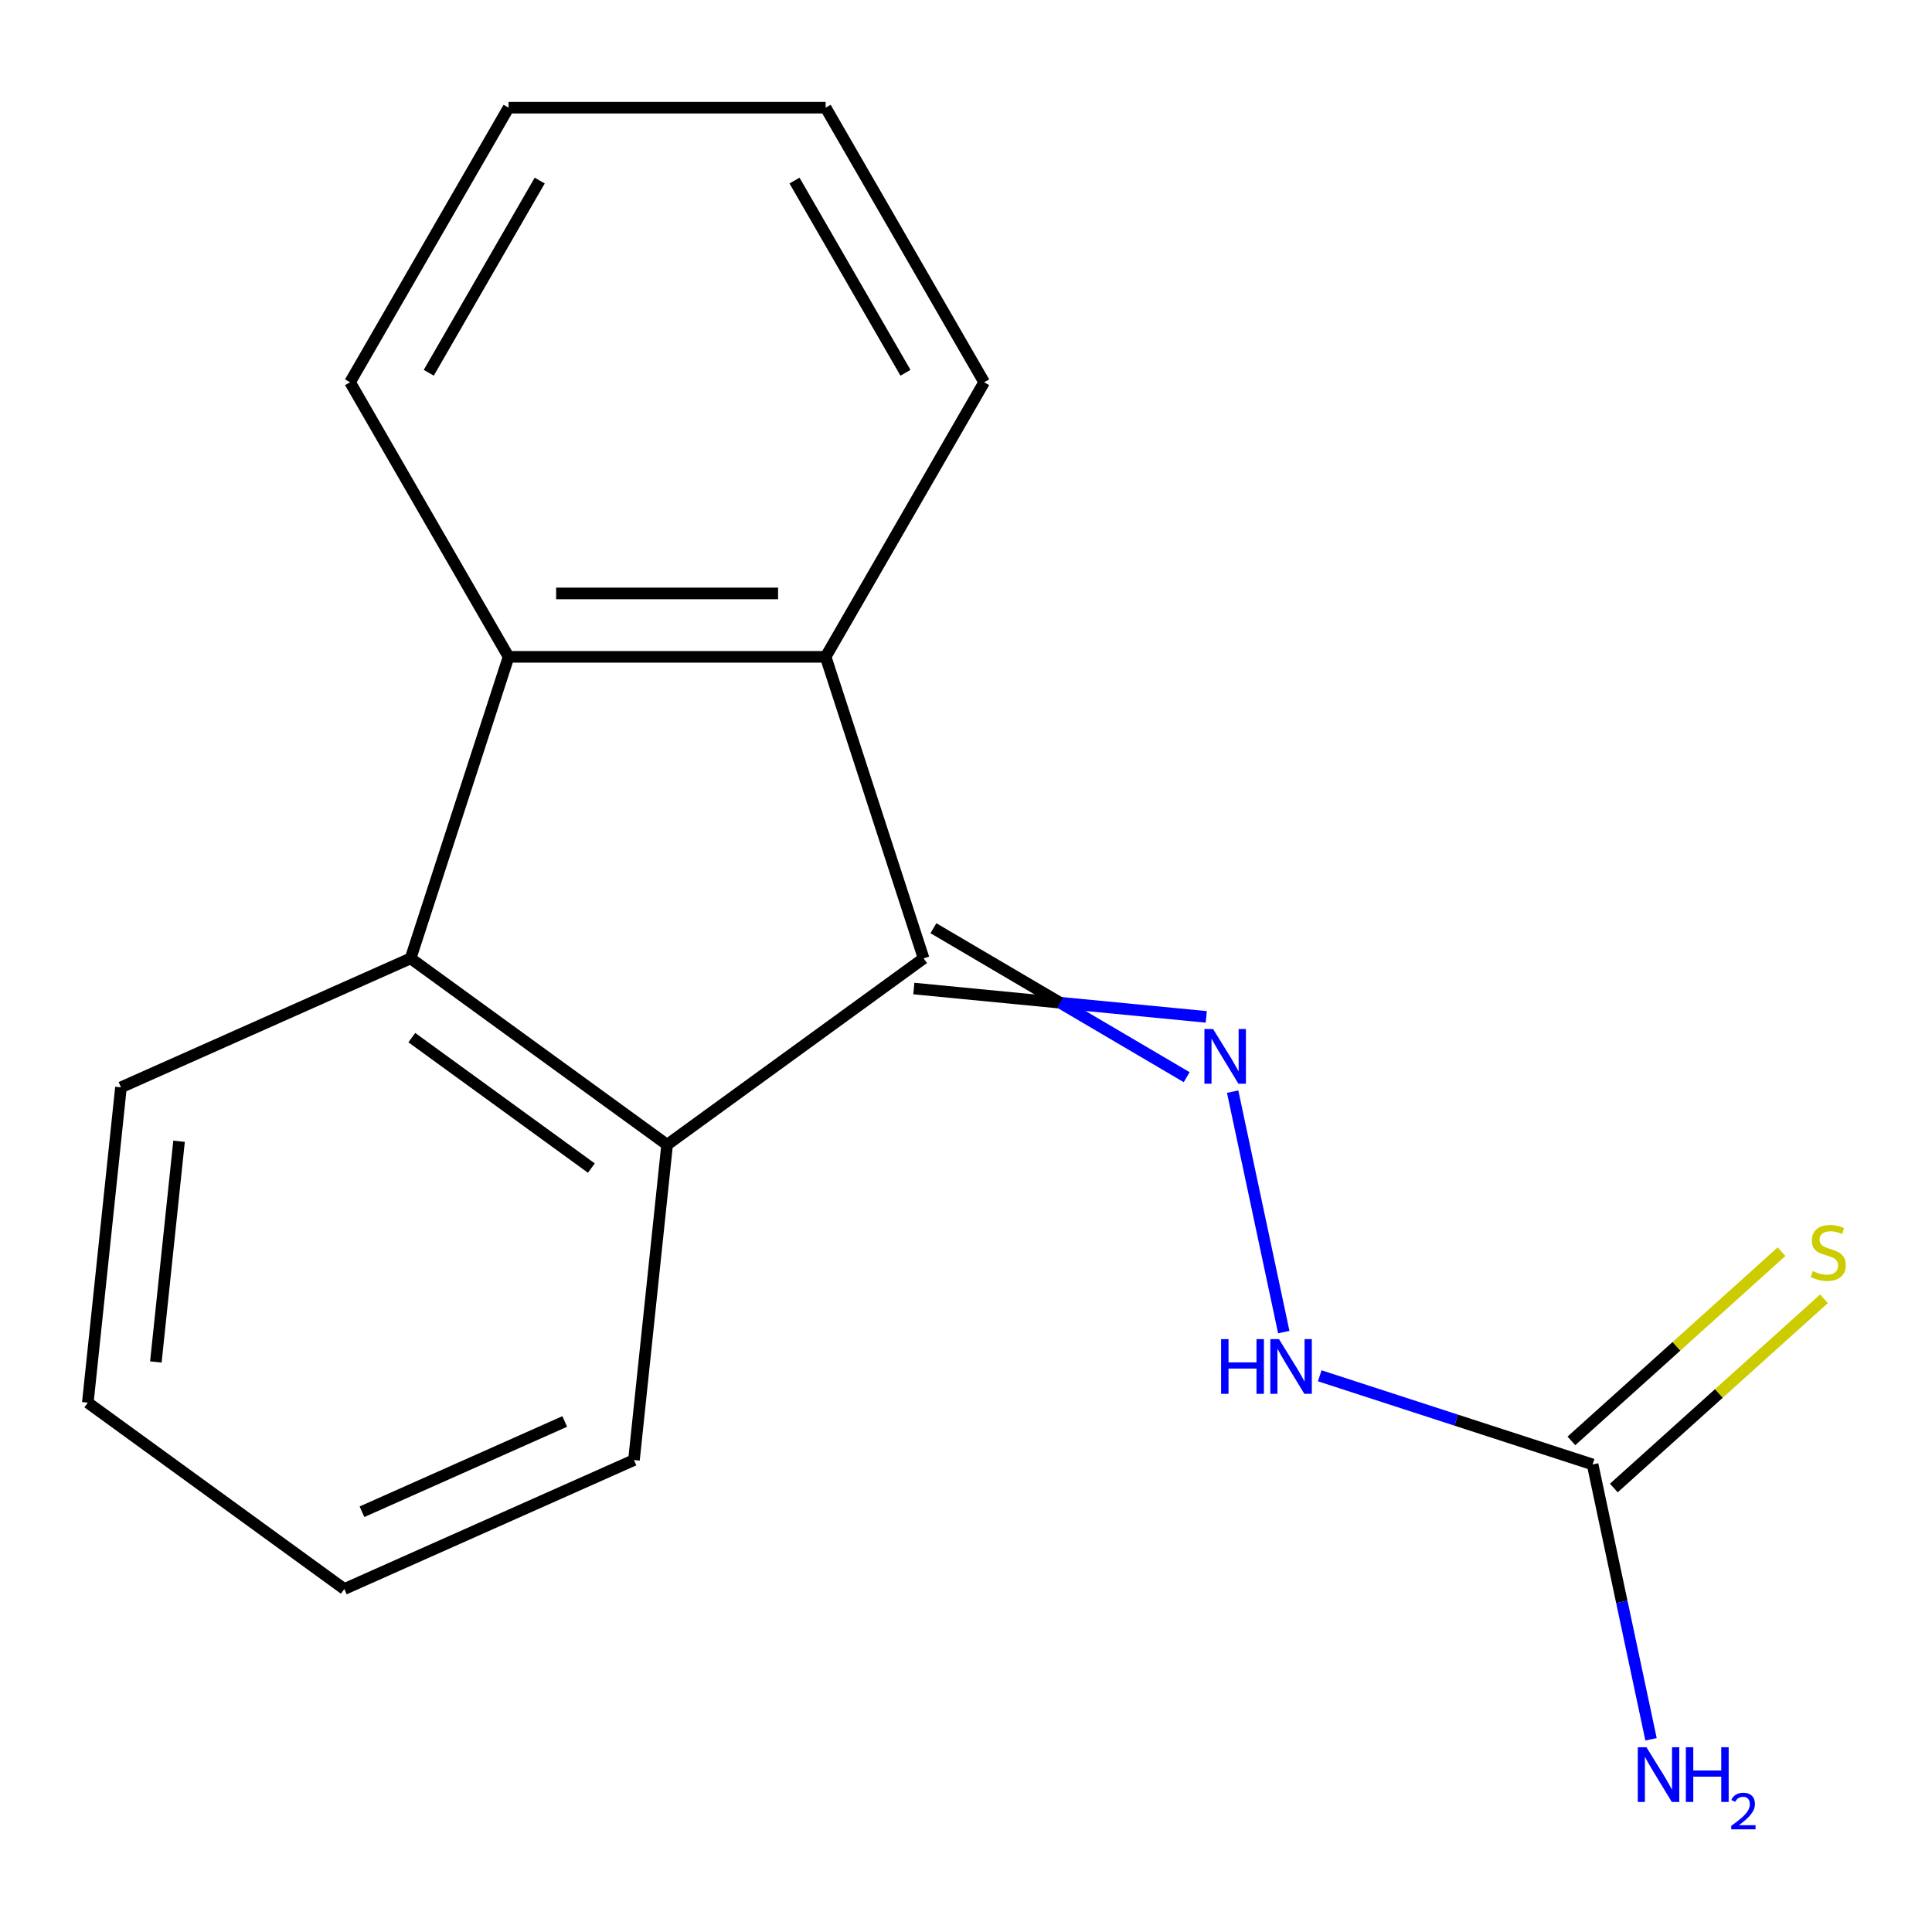 <?xml version='1.0' encoding='iso-8859-1'?>
<svg version='1.1' baseProfile='full'
              xmlns='http://www.w3.org/2000/svg'
                      xmlns:rdkit='http://www.rdkit.org/xml'
                      xmlns:xlink='http://www.w3.org/1999/xlink'
                  xml:space='preserve'
width='1000px' height='1000px' viewBox='0 0 1000 1000'>
<!-- END OF HEADER -->
<rect style='opacity:1.0;fill:#FFFFFF;stroke:none' width='1000' height='1000' x='0' y='0'> </rect>
<path class='bond-0' d='M 478.062,496.054 L 427.35,339.978' style='fill:none;fill-rule:evenodd;stroke:#000000;stroke-width:6px;stroke-linecap:butt;stroke-linejoin:miter;stroke-opacity:1' />
<path class='bond-1' d='M 478.062,496.054 L 345.296,592.515' style='fill:none;fill-rule:evenodd;stroke:#000000;stroke-width:6px;stroke-linecap:butt;stroke-linejoin:miter;stroke-opacity:1' />
<path class='bond-2' d='M 472.991,511.662 L 548.679,518.999' style='fill:none;fill-rule:evenodd;stroke:#000000;stroke-width:6px;stroke-linecap:butt;stroke-linejoin:miter;stroke-opacity:1' />
<path class='bond-2' d='M 548.679,518.999 L 624.367,526.336' style='fill:none;fill-rule:evenodd;stroke:#0000FF;stroke-width:6px;stroke-linecap:butt;stroke-linejoin:miter;stroke-opacity:1' />
<path class='bond-2' d='M 483.133,480.446 L 548.679,518.999' style='fill:none;fill-rule:evenodd;stroke:#000000;stroke-width:6px;stroke-linecap:butt;stroke-linejoin:miter;stroke-opacity:1' />
<path class='bond-2' d='M 548.679,518.999 L 614.225,557.551' style='fill:none;fill-rule:evenodd;stroke:#0000FF;stroke-width:6px;stroke-linecap:butt;stroke-linejoin:miter;stroke-opacity:1' />
<path class='bond-3' d='M 427.35,339.978 L 263.241,339.978' style='fill:none;fill-rule:evenodd;stroke:#000000;stroke-width:6px;stroke-linecap:butt;stroke-linejoin:miter;stroke-opacity:1' />
<path class='bond-3' d='M 402.734,307.156 L 287.858,307.156' style='fill:none;fill-rule:evenodd;stroke:#000000;stroke-width:6px;stroke-linecap:butt;stroke-linejoin:miter;stroke-opacity:1' />
<path class='bond-9' d='M 427.35,339.978 L 509.404,197.855' style='fill:none;fill-rule:evenodd;stroke:#000000;stroke-width:6px;stroke-linecap:butt;stroke-linejoin:miter;stroke-opacity:1' />
<path class='bond-4' d='M 345.296,592.515 L 212.529,496.054' style='fill:none;fill-rule:evenodd;stroke:#000000;stroke-width:6px;stroke-linecap:butt;stroke-linejoin:miter;stroke-opacity:1' />
<path class='bond-4' d='M 306.089,604.599 L 213.152,537.076' style='fill:none;fill-rule:evenodd;stroke:#000000;stroke-width:6px;stroke-linecap:butt;stroke-linejoin:miter;stroke-opacity:1' />
<path class='bond-10' d='M 345.296,592.515 L 328.142,755.724' style='fill:none;fill-rule:evenodd;stroke:#000000;stroke-width:6px;stroke-linecap:butt;stroke-linejoin:miter;stroke-opacity:1' />
<path class='bond-6' d='M 638.021,565.029 L 664.476,689.493' style='fill:none;fill-rule:evenodd;stroke:#0000FF;stroke-width:6px;stroke-linecap:butt;stroke-linejoin:miter;stroke-opacity:1' />
<path class='bond-12' d='M 263.241,339.978 L 181.187,197.855' style='fill:none;fill-rule:evenodd;stroke:#000000;stroke-width:6px;stroke-linecap:butt;stroke-linejoin:miter;stroke-opacity:1' />
<path class='bond-17' d='M 263.241,339.978 L 212.529,496.054' style='fill:none;fill-rule:evenodd;stroke:#000000;stroke-width:6px;stroke-linecap:butt;stroke-linejoin:miter;stroke-opacity:1' />
<path class='bond-11' d='M 212.529,496.054 L 62.609,562.803' style='fill:none;fill-rule:evenodd;stroke:#000000;stroke-width:6px;stroke-linecap:butt;stroke-linejoin:miter;stroke-opacity:1' />
<path class='bond-5' d='M 824.335,758.001 L 753.718,735.056' style='fill:none;fill-rule:evenodd;stroke:#000000;stroke-width:6px;stroke-linecap:butt;stroke-linejoin:miter;stroke-opacity:1' />
<path class='bond-5' d='M 753.718,735.056 L 683.101,712.111' style='fill:none;fill-rule:evenodd;stroke:#0000FF;stroke-width:6px;stroke-linecap:butt;stroke-linejoin:miter;stroke-opacity:1' />
<path class='bond-7' d='M 835.316,770.197 L 889.703,721.226' style='fill:none;fill-rule:evenodd;stroke:#000000;stroke-width:6px;stroke-linecap:butt;stroke-linejoin:miter;stroke-opacity:1' />
<path class='bond-7' d='M 889.703,721.226 L 944.09,672.256' style='fill:none;fill-rule:evenodd;stroke:#CCCC00;stroke-width:6px;stroke-linecap:butt;stroke-linejoin:miter;stroke-opacity:1' />
<path class='bond-7' d='M 813.354,745.805 L 867.741,696.835' style='fill:none;fill-rule:evenodd;stroke:#000000;stroke-width:6px;stroke-linecap:butt;stroke-linejoin:miter;stroke-opacity:1' />
<path class='bond-7' d='M 867.741,696.835 L 922.128,647.865' style='fill:none;fill-rule:evenodd;stroke:#CCCC00;stroke-width:6px;stroke-linecap:butt;stroke-linejoin:miter;stroke-opacity:1' />
<path class='bond-8' d='M 824.335,758.001 L 839.454,829.131' style='fill:none;fill-rule:evenodd;stroke:#000000;stroke-width:6px;stroke-linecap:butt;stroke-linejoin:miter;stroke-opacity:1' />
<path class='bond-8' d='M 839.454,829.131 L 854.573,900.261' style='fill:none;fill-rule:evenodd;stroke:#0000FF;stroke-width:6px;stroke-linecap:butt;stroke-linejoin:miter;stroke-opacity:1' />
<path class='bond-16' d='M 509.404,197.855 L 427.35,55.733' style='fill:none;fill-rule:evenodd;stroke:#000000;stroke-width:6px;stroke-linecap:butt;stroke-linejoin:miter;stroke-opacity:1' />
<path class='bond-16' d='M 468.672,192.948 L 411.234,93.463' style='fill:none;fill-rule:evenodd;stroke:#000000;stroke-width:6px;stroke-linecap:butt;stroke-linejoin:miter;stroke-opacity:1' />
<path class='bond-15' d='M 328.142,755.724 L 178.221,822.473' style='fill:none;fill-rule:evenodd;stroke:#000000;stroke-width:6px;stroke-linecap:butt;stroke-linejoin:miter;stroke-opacity:1' />
<path class='bond-15' d='M 292.304,735.752 L 187.359,782.477' style='fill:none;fill-rule:evenodd;stroke:#000000;stroke-width:6px;stroke-linecap:butt;stroke-linejoin:miter;stroke-opacity:1' />
<path class='bond-18' d='M 62.609,562.803 L 45.455,726.012' style='fill:none;fill-rule:evenodd;stroke:#000000;stroke-width:6px;stroke-linecap:butt;stroke-linejoin:miter;stroke-opacity:1' />
<path class='bond-18' d='M 92.677,590.715 L 80.669,704.962' style='fill:none;fill-rule:evenodd;stroke:#000000;stroke-width:6px;stroke-linecap:butt;stroke-linejoin:miter;stroke-opacity:1' />
<path class='bond-19' d='M 181.187,197.855 L 263.241,55.733' style='fill:none;fill-rule:evenodd;stroke:#000000;stroke-width:6px;stroke-linecap:butt;stroke-linejoin:miter;stroke-opacity:1' />
<path class='bond-19' d='M 221.92,192.948 L 279.358,93.463' style='fill:none;fill-rule:evenodd;stroke:#000000;stroke-width:6px;stroke-linecap:butt;stroke-linejoin:miter;stroke-opacity:1' />
<path class='bond-13' d='M 263.241,55.733 L 427.35,55.733' style='fill:none;fill-rule:evenodd;stroke:#000000;stroke-width:6px;stroke-linecap:butt;stroke-linejoin:miter;stroke-opacity:1' />
<path class='bond-14' d='M 45.455,726.012 L 178.221,822.473' style='fill:none;fill-rule:evenodd;stroke:#000000;stroke-width:6px;stroke-linecap:butt;stroke-linejoin:miter;stroke-opacity:1' />
<path  class='atom-3' d='M 627.879 532.606
L 637.159 547.606
Q 638.079 549.086, 639.559 551.766
Q 641.039 554.446, 641.119 554.606
L 641.119 532.606
L 644.879 532.606
L 644.879 560.926
L 640.999 560.926
L 631.039 544.526
Q 629.879 542.606, 628.639 540.406
Q 627.439 538.206, 627.079 537.526
L 627.079 560.926
L 623.399 560.926
L 623.399 532.606
L 627.879 532.606
' fill='#0000FF'/>
<path  class='atom-7' d='M 632.039 693.129
L 635.879 693.129
L 635.879 705.169
L 650.359 705.169
L 650.359 693.129
L 654.199 693.129
L 654.199 721.449
L 650.359 721.449
L 650.359 708.369
L 635.879 708.369
L 635.879 721.449
L 632.039 721.449
L 632.039 693.129
' fill='#0000FF'/>
<path  class='atom-7' d='M 661.999 693.129
L 671.279 708.129
Q 672.199 709.609, 673.679 712.289
Q 675.159 714.969, 675.239 715.129
L 675.239 693.129
L 678.999 693.129
L 678.999 721.449
L 675.119 721.449
L 665.159 705.049
Q 663.999 703.129, 662.759 700.929
Q 661.559 698.729, 661.199 698.049
L 661.199 721.449
L 657.519 721.449
L 657.519 693.129
L 661.999 693.129
' fill='#0000FF'/>
<path  class='atom-8' d='M 938.292 657.911
Q 938.612 658.031, 939.932 658.591
Q 941.252 659.151, 942.692 659.511
Q 944.172 659.831, 945.612 659.831
Q 948.292 659.831, 949.852 658.551
Q 951.412 657.231, 951.412 654.951
Q 951.412 653.391, 950.612 652.431
Q 949.852 651.471, 948.652 650.951
Q 947.452 650.431, 945.452 649.831
Q 942.932 649.071, 941.412 648.351
Q 939.932 647.631, 938.852 646.111
Q 937.812 644.591, 937.812 642.031
Q 937.812 638.471, 940.212 636.271
Q 942.652 634.071, 947.452 634.071
Q 950.732 634.071, 954.452 635.631
L 953.532 638.711
Q 950.132 637.311, 947.572 637.311
Q 944.812 637.311, 943.292 638.471
Q 941.772 639.591, 941.812 641.551
Q 941.812 643.071, 942.572 643.991
Q 943.372 644.911, 944.492 645.431
Q 945.652 645.951, 947.572 646.551
Q 950.132 647.351, 951.652 648.151
Q 953.172 648.951, 954.252 650.591
Q 955.372 652.191, 955.372 654.951
Q 955.372 658.871, 952.732 660.991
Q 950.132 663.071, 945.772 663.071
Q 943.252 663.071, 941.332 662.511
Q 939.452 661.991, 937.212 661.071
L 938.292 657.911
' fill='#CCCC00'/>
<path  class='atom-9' d='M 852.195 904.363
L 861.475 919.363
Q 862.395 920.843, 863.875 923.523
Q 865.355 926.203, 865.435 926.363
L 865.435 904.363
L 869.195 904.363
L 869.195 932.683
L 865.315 932.683
L 855.355 916.283
Q 854.195 914.363, 852.955 912.163
Q 851.755 909.963, 851.395 909.283
L 851.395 932.683
L 847.715 932.683
L 847.715 904.363
L 852.195 904.363
' fill='#0000FF'/>
<path  class='atom-9' d='M 872.595 904.363
L 876.435 904.363
L 876.435 916.403
L 890.915 916.403
L 890.915 904.363
L 894.755 904.363
L 894.755 932.683
L 890.915 932.683
L 890.915 919.603
L 876.435 919.603
L 876.435 932.683
L 872.595 932.683
L 872.595 904.363
' fill='#0000FF'/>
<path  class='atom-9' d='M 896.128 931.69
Q 896.814 929.921, 898.451 928.944
Q 900.088 927.941, 902.358 927.941
Q 905.183 927.941, 906.767 929.472
Q 908.351 931.003, 908.351 933.723
Q 908.351 936.495, 906.292 939.082
Q 904.259 941.669, 900.035 944.731
L 908.668 944.731
L 908.668 946.843
L 896.075 946.843
L 896.075 945.075
Q 899.56 942.593, 901.619 940.745
Q 903.705 938.897, 904.708 937.234
Q 905.711 935.571, 905.711 933.855
Q 905.711 932.059, 904.814 931.056
Q 903.916 930.053, 902.358 930.053
Q 900.854 930.053, 899.85 930.66
Q 898.847 931.267, 898.134 932.614
L 896.128 931.69
' fill='#0000FF'/>
</svg>
